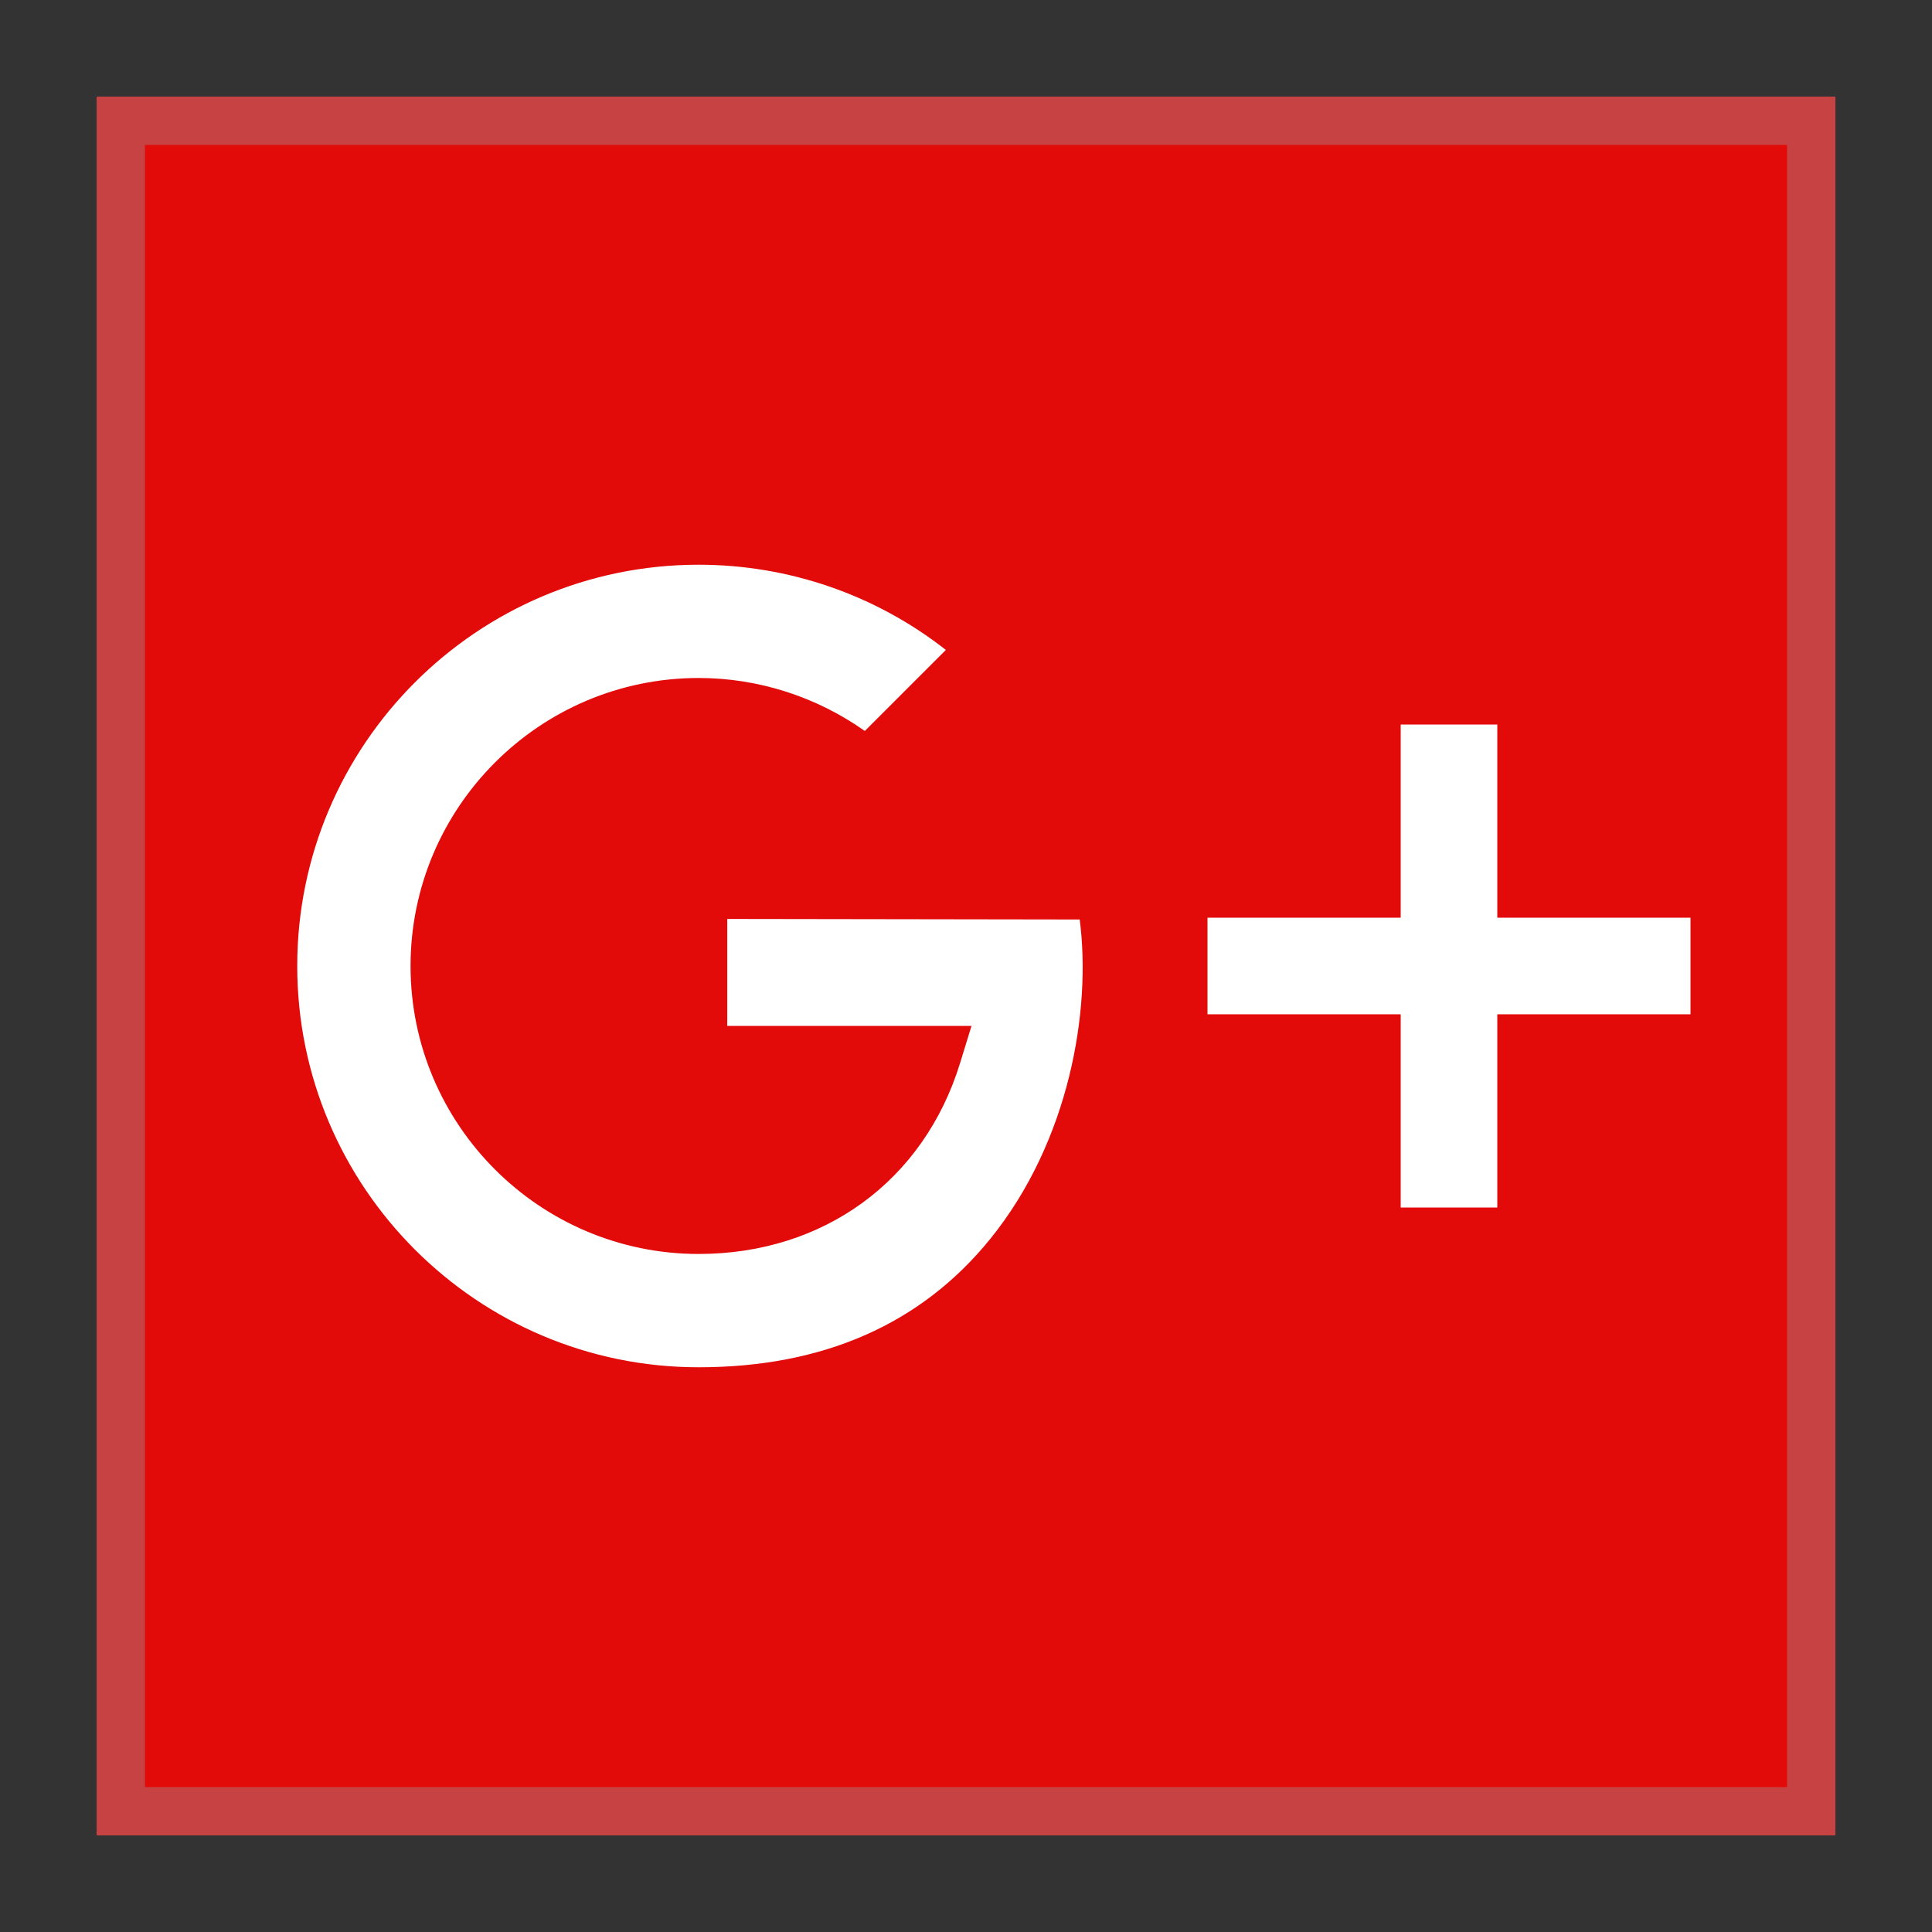 <svg xmlns="http://www.w3.org/2000/svg" xmlns:xlink="http://www.w3.org/1999/xlink" viewBox="0,0,256,256" width="16px" height="16px"><rect x="0" y="0" width="256" height="256" fill="#333333" stroke="none"/><g fill="none" fill-rule="nonzero" stroke="none" stroke-width="1" stroke-linecap="butt" stroke-linejoin="miter" stroke-miterlimit="10" stroke-dasharray="" stroke-dashoffset="0" font-family="none" font-weight="none" font-size="none" text-anchor="none" style="mix-blend-mode: normal"><g transform="scale(6.4,6.4)"><path d="M2.5,2.5h35v35h-35z" fill="#e30a0a"></path><path d="M37,3v34h-34v-34h34M38,2h-36v36h36v-36z" fill="#c74343"></path><path d="M20.499,25.654c-1.428,1.761 -3.458,2.654 -6.035,2.654c-4.583,0 -8.31,-3.727 -8.31,-8.308c0,-4.581 3.727,-8.308 8.31,-8.308c1.866,0 3.662,0.622 5.119,1.764l-1.678,1.678c-1.004,-0.71 -2.207,-1.097 -3.441,-1.097c-3.289,0.001 -5.964,2.676 -5.964,5.963c0,3.287 2.675,5.962 5.964,5.962c2.589,0 4.664,-1.515 5.414,-3.954l0.236,-0.768h-5.057v-2.214l7.297,0.011c0.245,1.88 -0.214,4.595 -1.855,6.617zM29,15h2v10h-2z" fill="#ffffff"></path><path transform="translate(50,-10) rotate(90)" d="M29,15h2v10h-2z" fill="#ffffff"></path></g></g></svg>